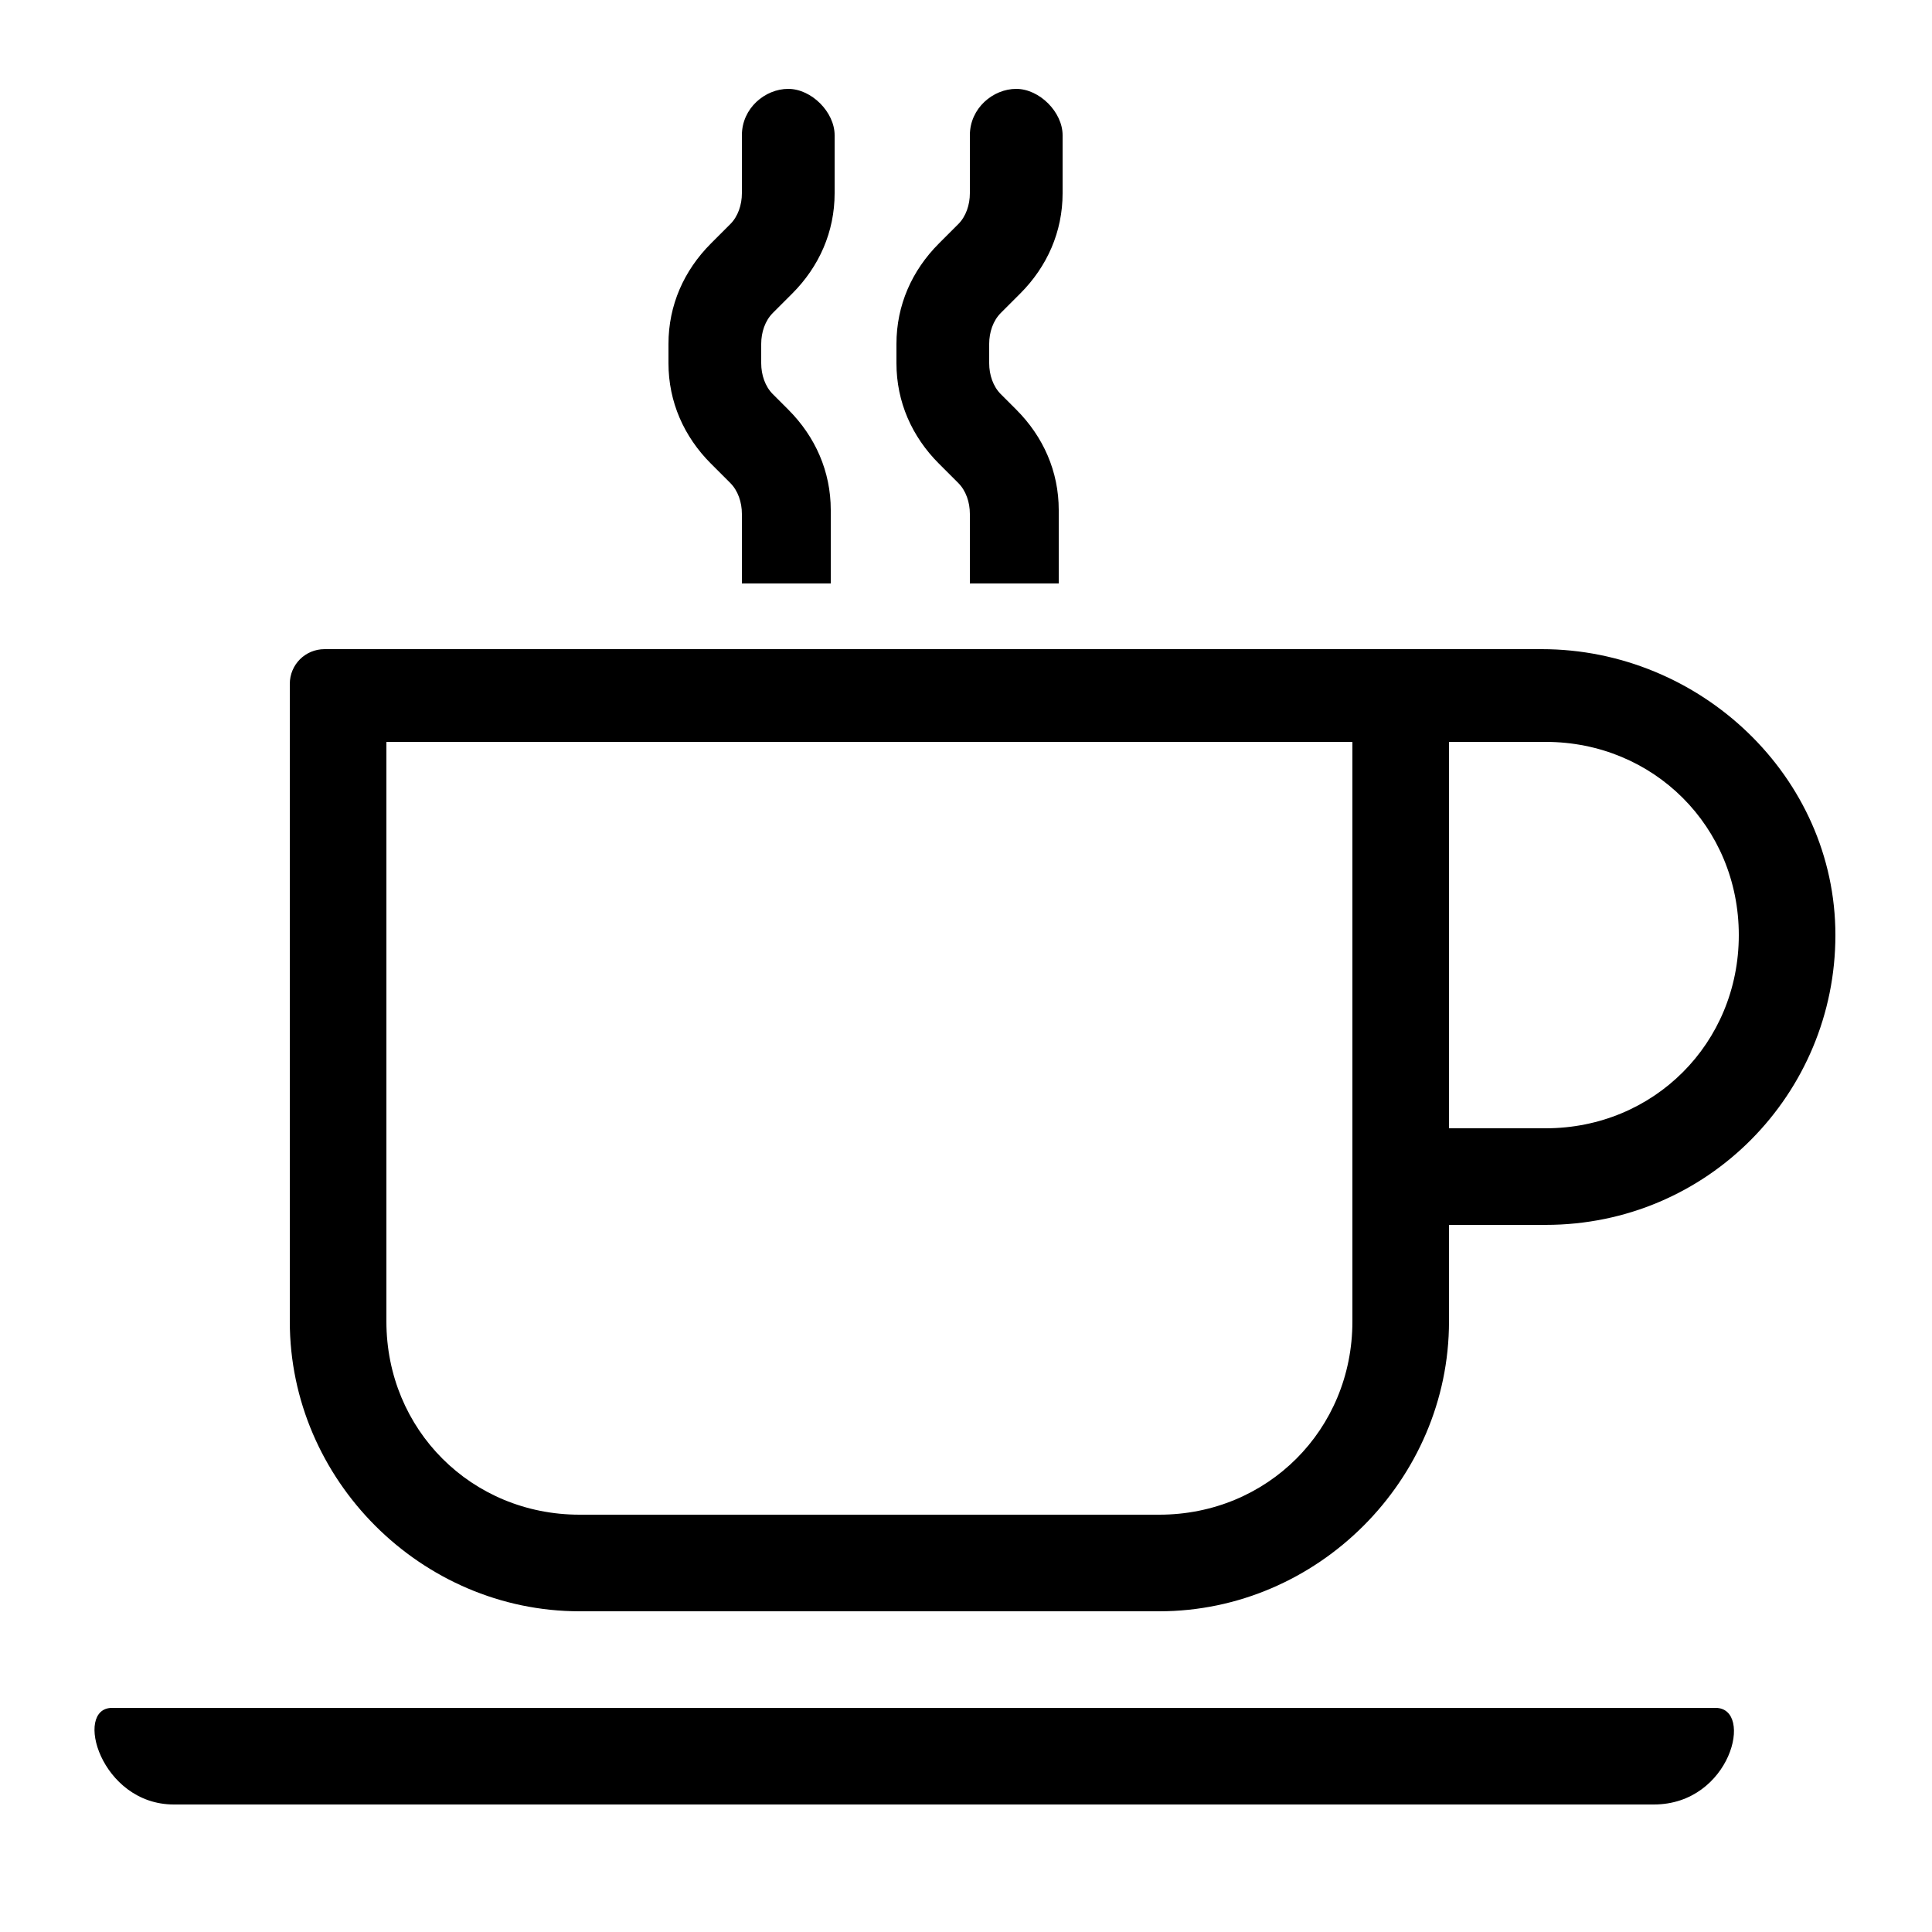 <?xml version="1.0" encoding="utf-8"?>
<!-- Generator: Adobe Illustrator 27.1.1, SVG Export Plug-In . SVG Version: 6.00 Build 0)  -->
<svg version="1.1" id="Layer_1" xmlns="http://www.w3.org/2000/svg" xmlns:xlink="http://www.w3.org/1999/xlink" x="0px" y="0px"
	 viewBox="0 0 50 50" style="enable-background:new 0 0 50 50;" xml:space="preserve">
<g>
	<path d="M4.5,46.7c-1.9,0-2.6-2.5-1.6-2.5h41.5c1,0,0.4,2.5-1.6,2.5H4.5z M40,31.7h-2.5v2.5c0,4.1-3.4,7.5-7.5,7.5H15
		c-4.1,0-7.5-3.4-7.5-7.5V17.7c0-0.5,0.4-0.9,0.9-0.9h31.5c4.1,0,7.6,3.3,7.6,7.4C47.5,28.3,44.2,31.7,40,31.7z M10,19.2v15
		c0,2.8,2.2,5,5,5h15c2.8,0,5-2.2,5-5v-15H10z M40,19.2h-2.5v10H40c2.8,0,5-2.2,5-5S42.8,19.2,40,19.2z"/>
</g>
<g>
	<g>
		<path d="M19.2,15.2v-1.9c0-0.3-0.1-0.6-0.3-0.8L18.4,12c-0.7-0.7-1.1-1.6-1.1-2.6V8.9c0-1,0.4-1.9,1.1-2.6l0.5-0.5
			c0.2-0.2,0.3-0.5,0.3-0.8V3.5c0-0.7,0.6-1.2,1.2-1.2s1.2,0.6,1.2,1.2V5c0,1-0.4,1.9-1.1,2.6l-0.5,0.5c-0.2,0.2-0.3,0.5-0.3,0.8
			v0.5c0,0.3,0.1,0.6,0.3,0.8l0.4,0.4c0.7,0.7,1.1,1.6,1.1,2.6v1.9H19.2z"/>
	</g>
	<g>
		<path d="M25.1,15.2v-1.9c0-0.3-0.1-0.6-0.3-0.8L24.3,12c-0.7-0.7-1.1-1.6-1.1-2.6V8.9c0-1,0.4-1.9,1.1-2.6l0.5-0.5
			C25,5.6,25.1,5.3,25.1,5V3.5c0-0.7,0.6-1.2,1.2-1.2s1.2,0.6,1.2,1.2V5c0,1-0.4,1.9-1.1,2.6l-0.5,0.5c-0.2,0.2-0.3,0.5-0.3,0.8v0.5
			c0,0.3,0.1,0.6,0.3,0.8l0.4,0.4c0.7,0.7,1.1,1.6,1.1,2.6v1.9H25.1z"/>
	</g>
</g>
</svg>
